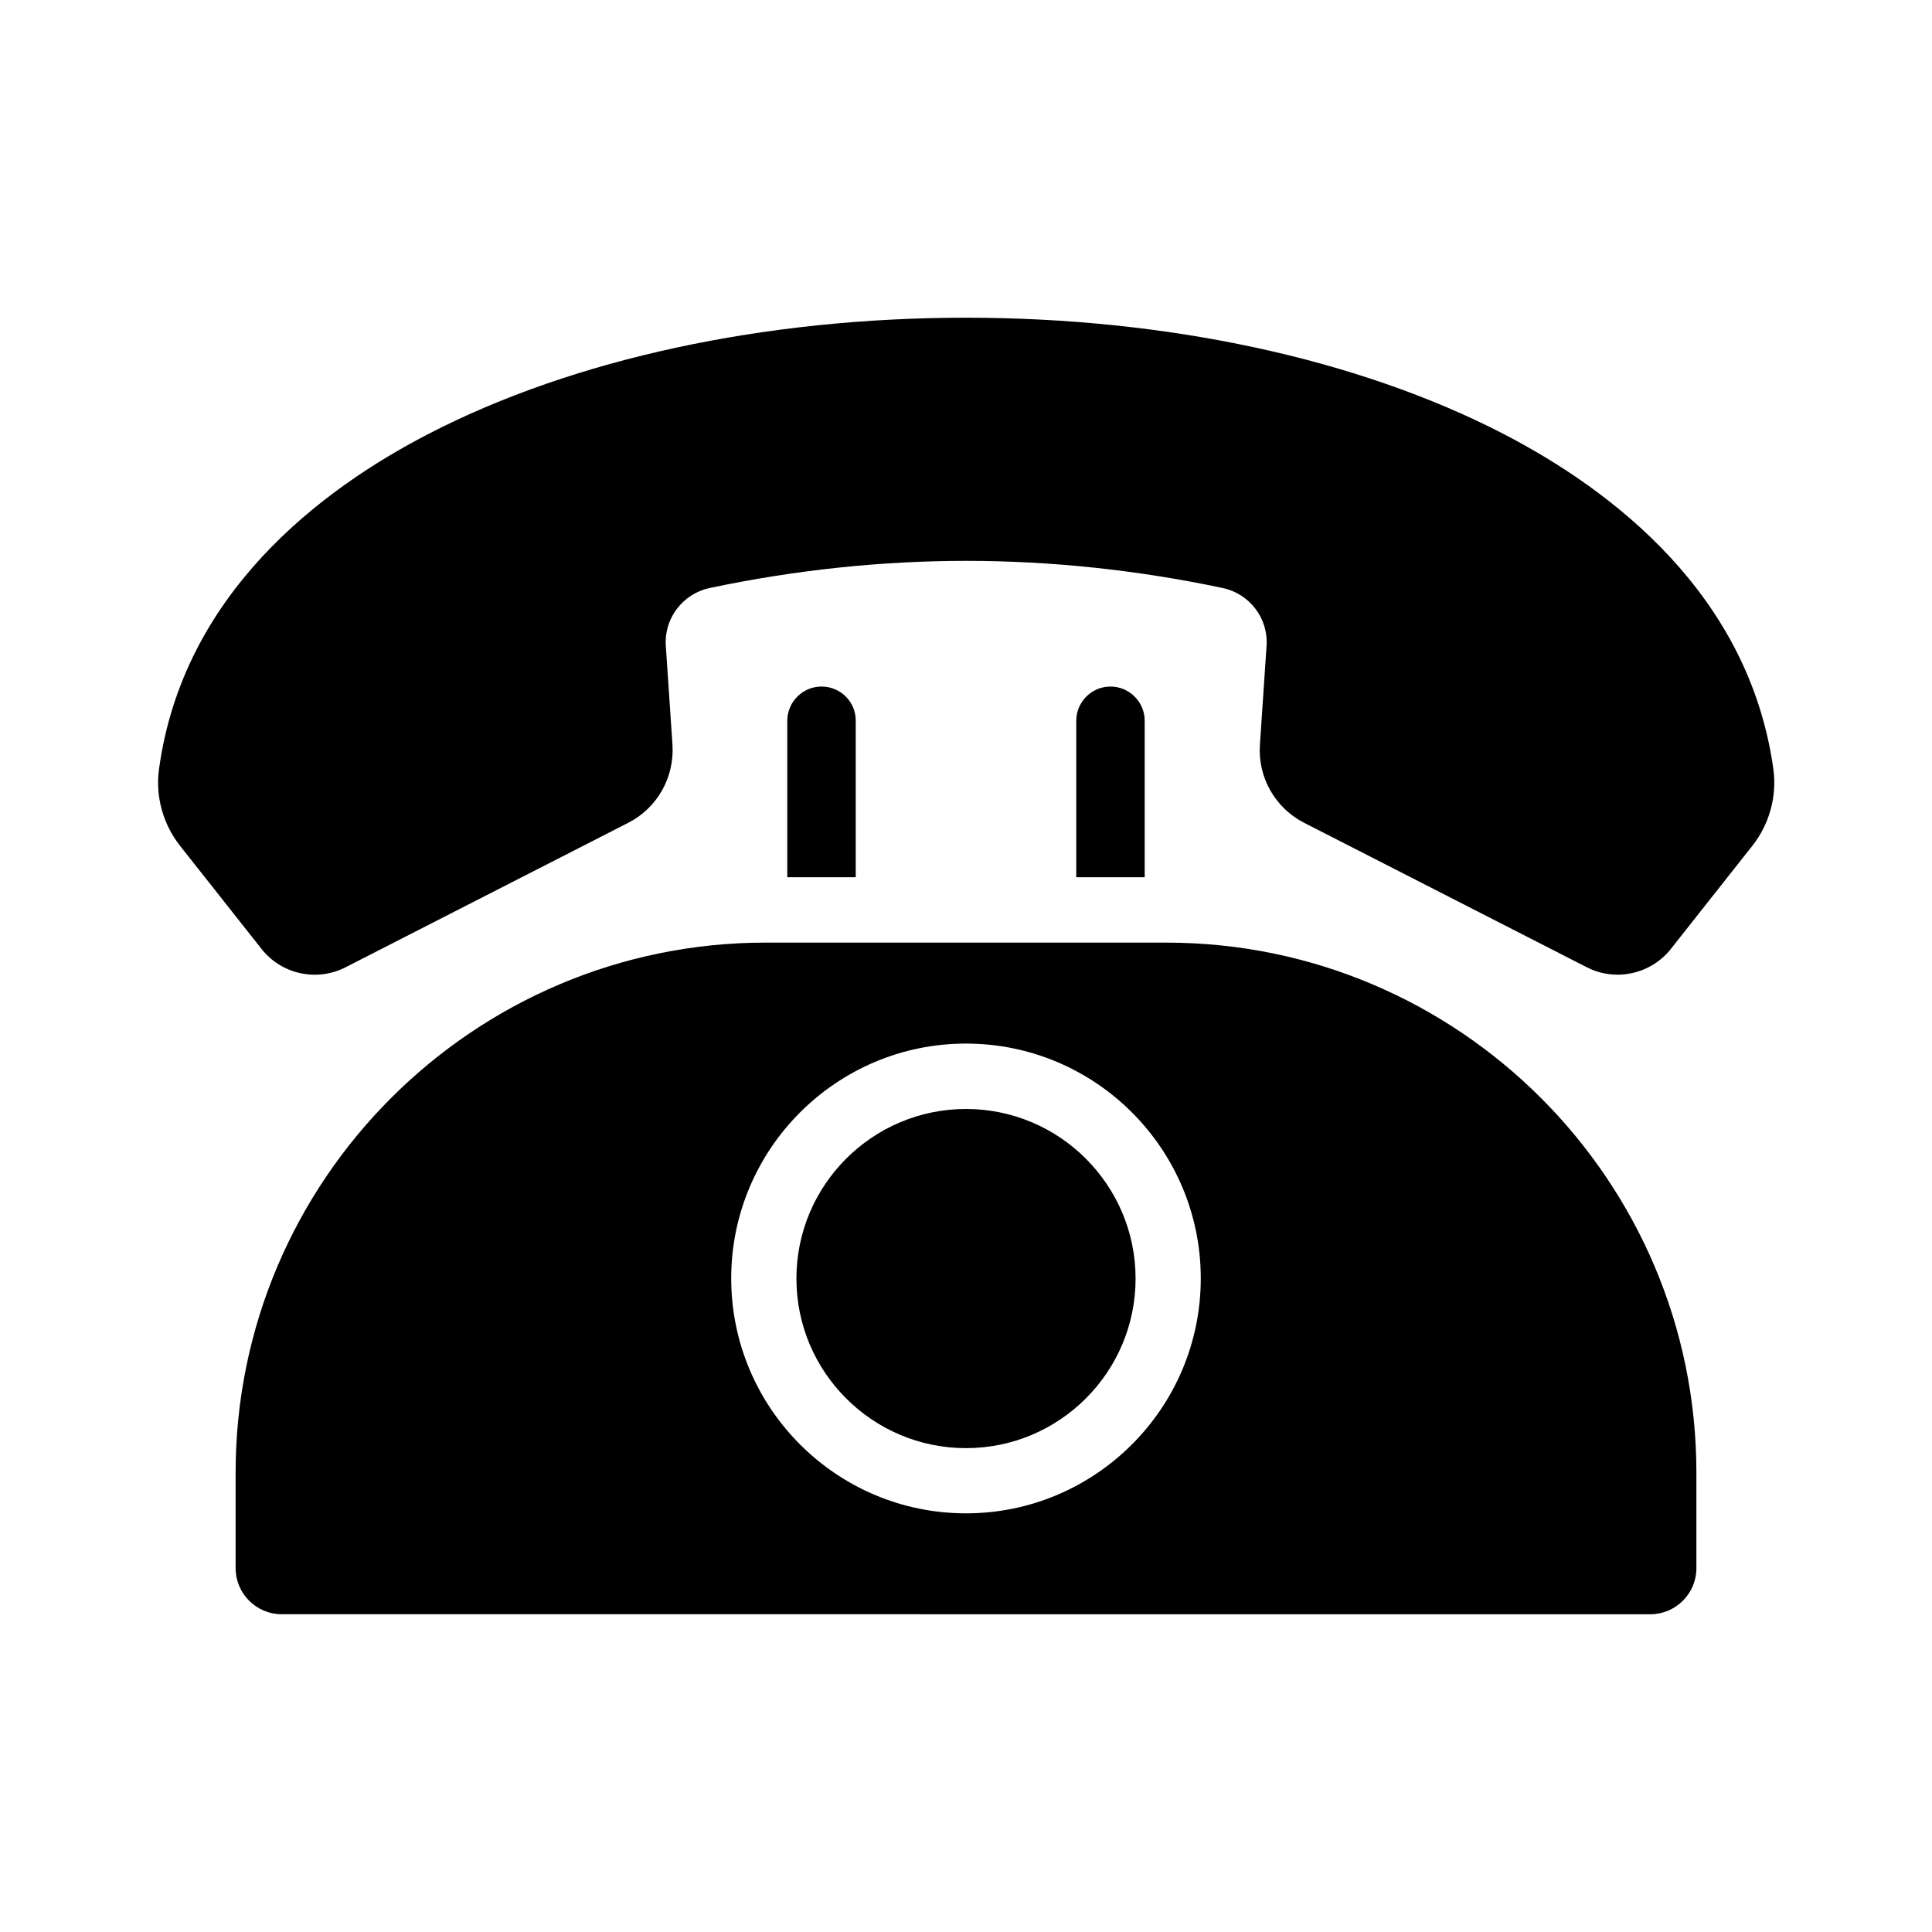 <?xml version="1.0" encoding="UTF-8"?>
<!-- Uploaded to: ICON Repo, www.svgrepo.com, Generator: ICON Repo Mixer Tools -->
<svg fill="#000000" width="800px" height="800px" version="1.1" viewBox="144 144 512 512" xmlns="http://www.w3.org/2000/svg">
 <g>
  <path d="m438.29 325.94c-4.988 0-9.07 4.082-9.07 9.07v41.465h18.137v-41.465c0-4.988-4.078-9.07-9.066-9.07z"/>
  <path d="m453.1 393.8h-106.2c-77.434 0-140.46 63.027-140.46 140.46v25.34c0 6.699 5.492 12.191 12.191 12.191l362.74 0.004c6.699 0 12.191-5.492 12.191-12.191v-25.34c0-77.438-62.977-140.46-140.46-140.46zm-53.102 151.25c-34.309 0-62.219-27.91-62.219-62.27 0-34.309 27.91-62.219 62.219-62.219s62.219 27.91 62.219 62.219c0 34.355-27.91 62.27-62.219 62.27z"/>
  <path d="m400 437.89c-24.789 0-44.941 20.152-44.941 44.941s20.152 44.941 44.941 44.941 44.941-20.152 44.941-44.941c-0.004-24.789-20.156-44.941-44.941-44.941z"/>
  <path d="m361.71 325.94c-4.988 0-9.07 4.082-9.07 9.07v41.465h18.137v-41.465c0.051-4.988-4.031-9.07-9.066-9.07z"/>
  <path d="m542.22 258.88c-38.391-19.801-88.922-30.684-142.22-30.684-53.305 0-103.84 10.883-142.23 30.684-29.223 15.062-65.344 42.723-71.641 89.023-0.957 7.152 1.059 14.508 5.594 20.254l21.613 27.355c5.289 6.699 14.609 8.715 22.219 4.836l74.918-38.289c7.707-3.93 12.293-12.043 11.738-20.707l-1.762-26.199c-0.504-7.254 4.484-13.805 11.586-15.316 22.621-4.785 45.543-7.203 68.016-7.203 22.469 0 45.395 2.418 68.016 7.203 7.106 1.512 12.09 8.062 11.586 15.316l-1.762 26.199c-0.605 8.613 4.031 16.777 11.738 20.707l74.918 38.289c7.609 3.879 16.93 1.812 22.219-4.836l21.613-27.355c4.535-5.742 6.551-13.098 5.594-20.254-6.41-46.301-42.582-73.961-71.754-89.023z"/>
 </g>
</svg>